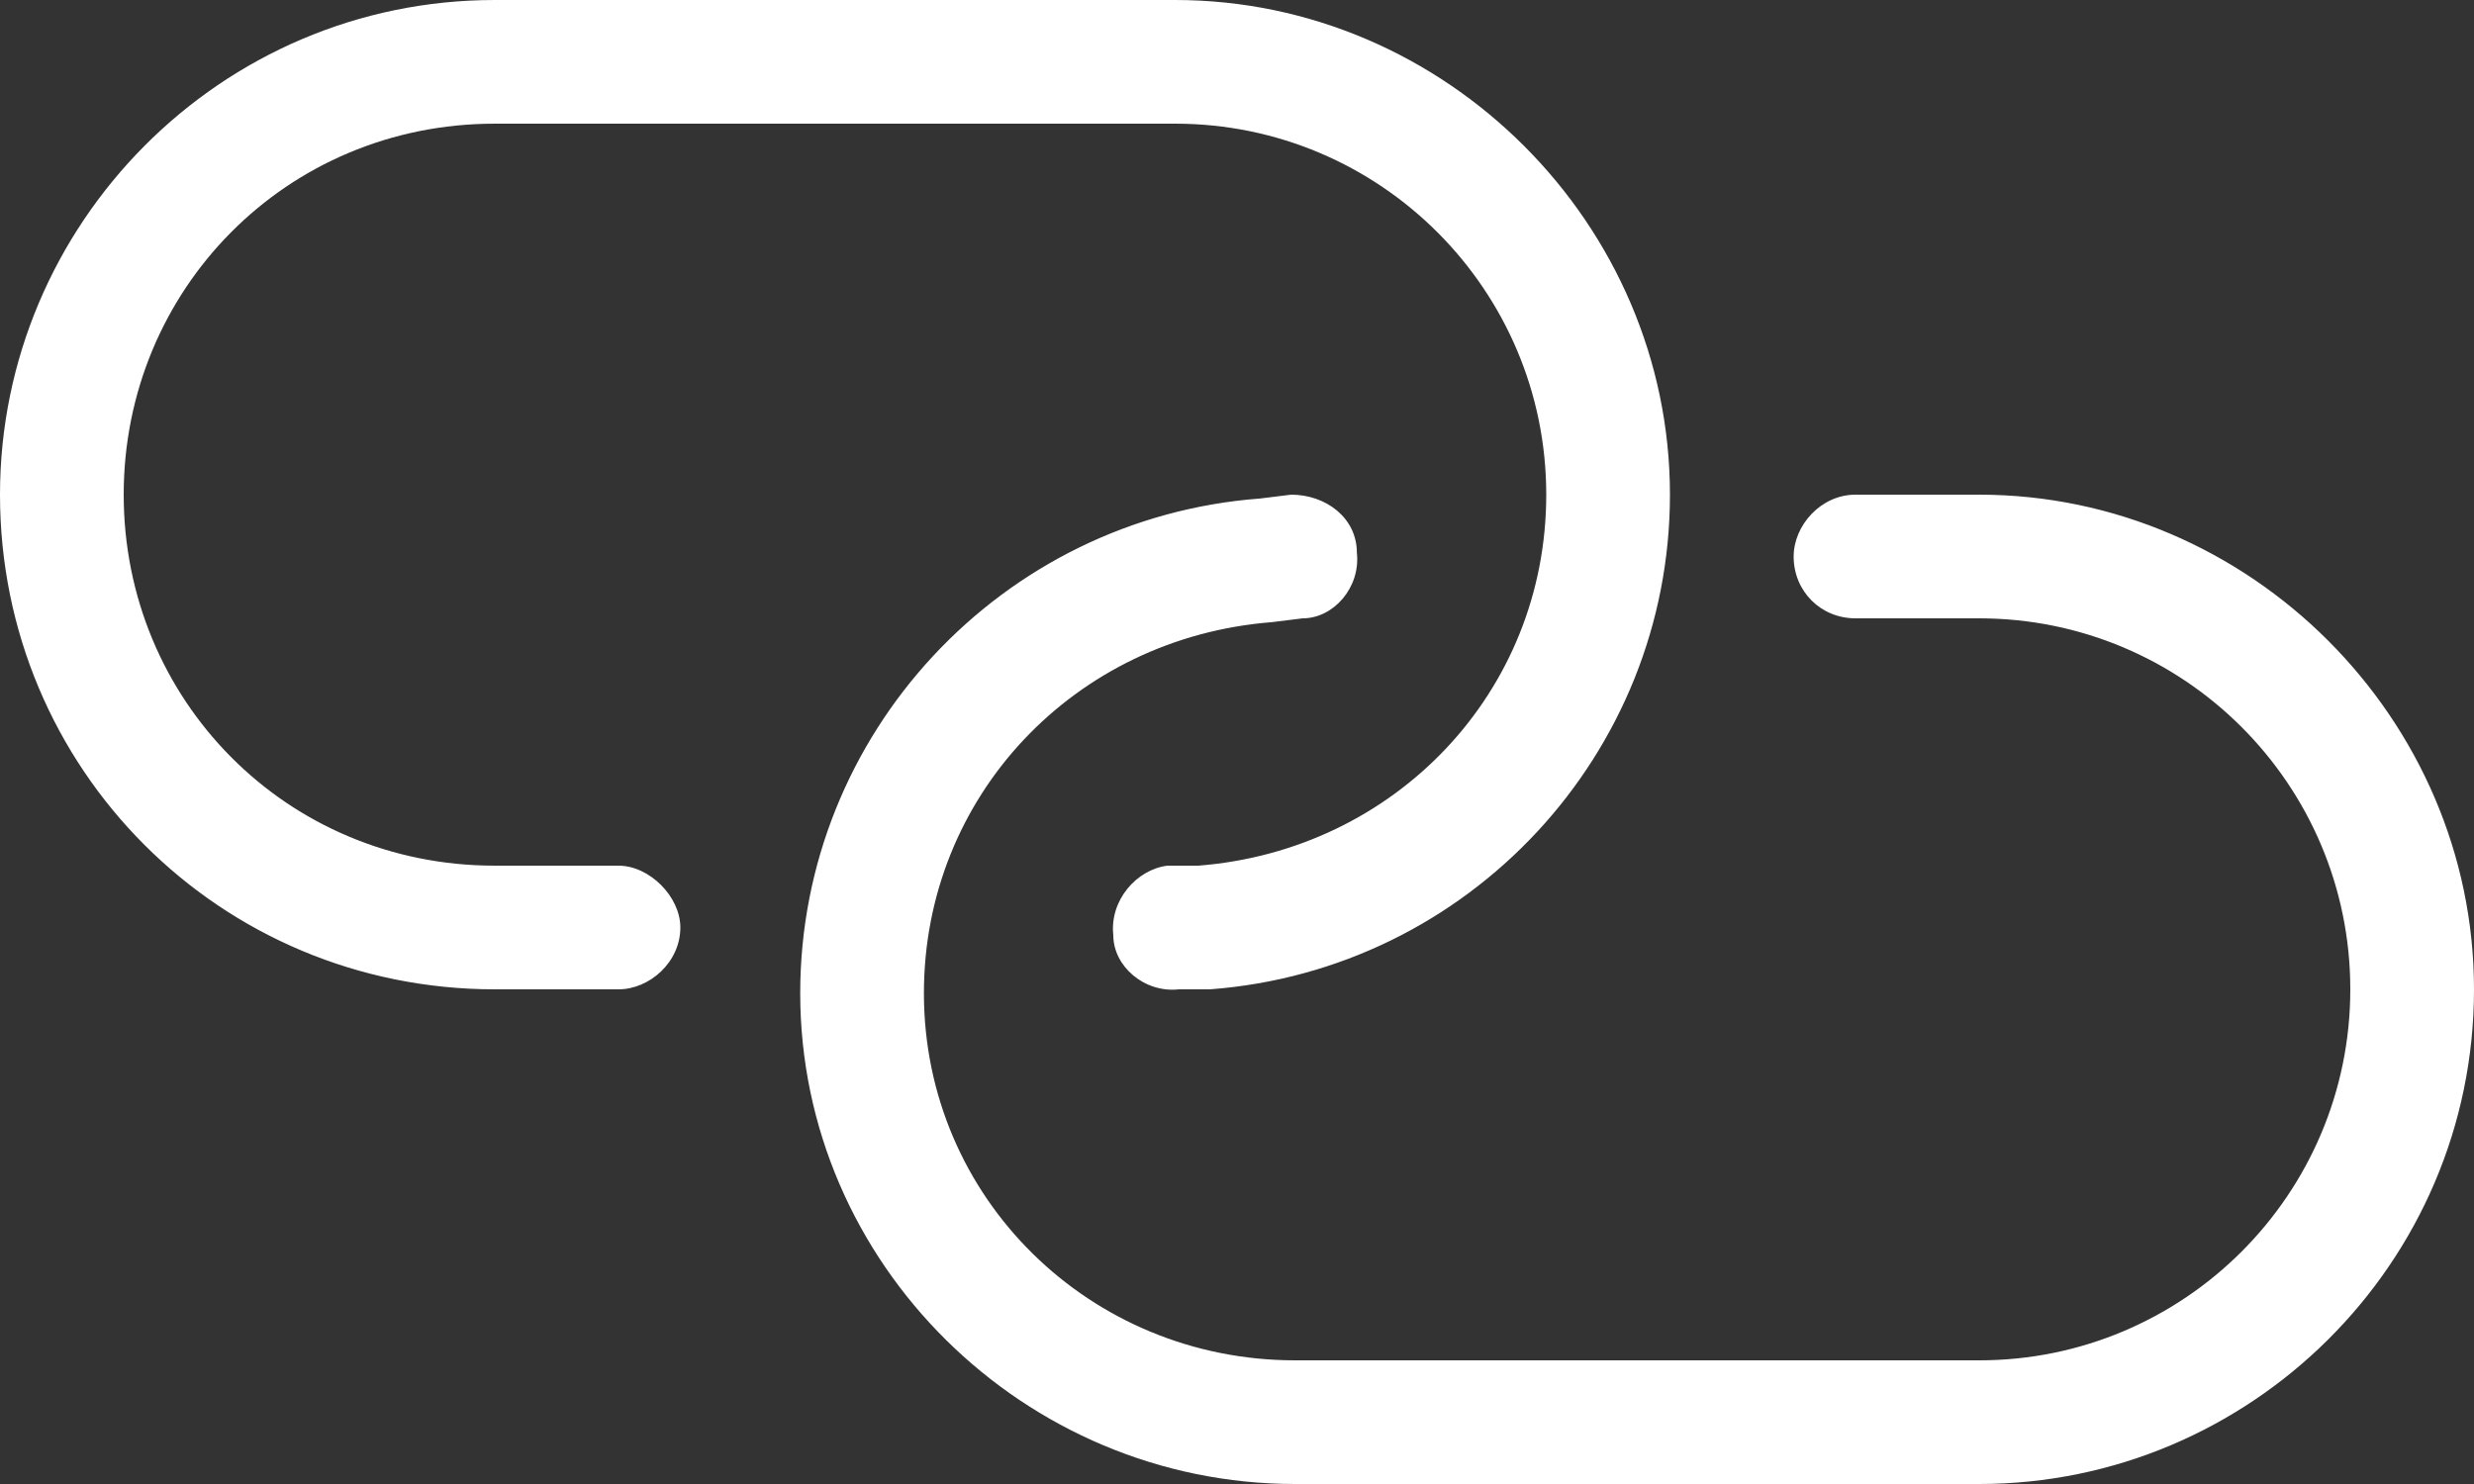 <?xml version="1.0" encoding="UTF-8"?>
<svg xmlns="http://www.w3.org/2000/svg" width="40" height="24" viewBox="0 0 40 24" fill="none">
  <rect x="0" y="0" width="40" height="24" fill="#333333" stroke="none"/>
  <path d="M19 0C23.375 0 27 3.625 27 8C27 12.188 23.75 15.688 19.562 16H19.062C18.5 16.062 18 15.625 18 15.125C17.938 14.562 18.375 14.062 18.875 14H19.375C22.562 13.75 25 11.188 25 8C25 4.688 22.312 2 19 2H8C4.625 2 2 4.688 2 8C2 11.312 4.625 14 8 14H10C10.5 14 11 14.5 11 15C11 15.562 10.5 16 10 16H8C3.562 16 0 12.438 0 8C0 3.625 3.562 0 8 0H19ZM20.938 24C16.562 24 12.938 20.438 12.938 16.062C12.938 11.875 16.188 8.375 20.375 8.062L20.875 8C21.438 8 21.938 8.375 21.938 8.938C22 9.5 21.562 10 21.062 10L20.562 10.062C17.375 10.312 14.938 12.875 14.938 16.062C14.938 19.375 17.625 22 20.938 22H32C35.312 22 38 19.312 38 16C38 12.688 35.312 10 32 10H30C29.438 10 29 9.562 29 9C29 8.5 29.438 8 30 8H32C36.375 8 40 11.625 40 16C40 20.438 36.375 24 32 24H20.938Z" fill="white"></path>
</svg>
